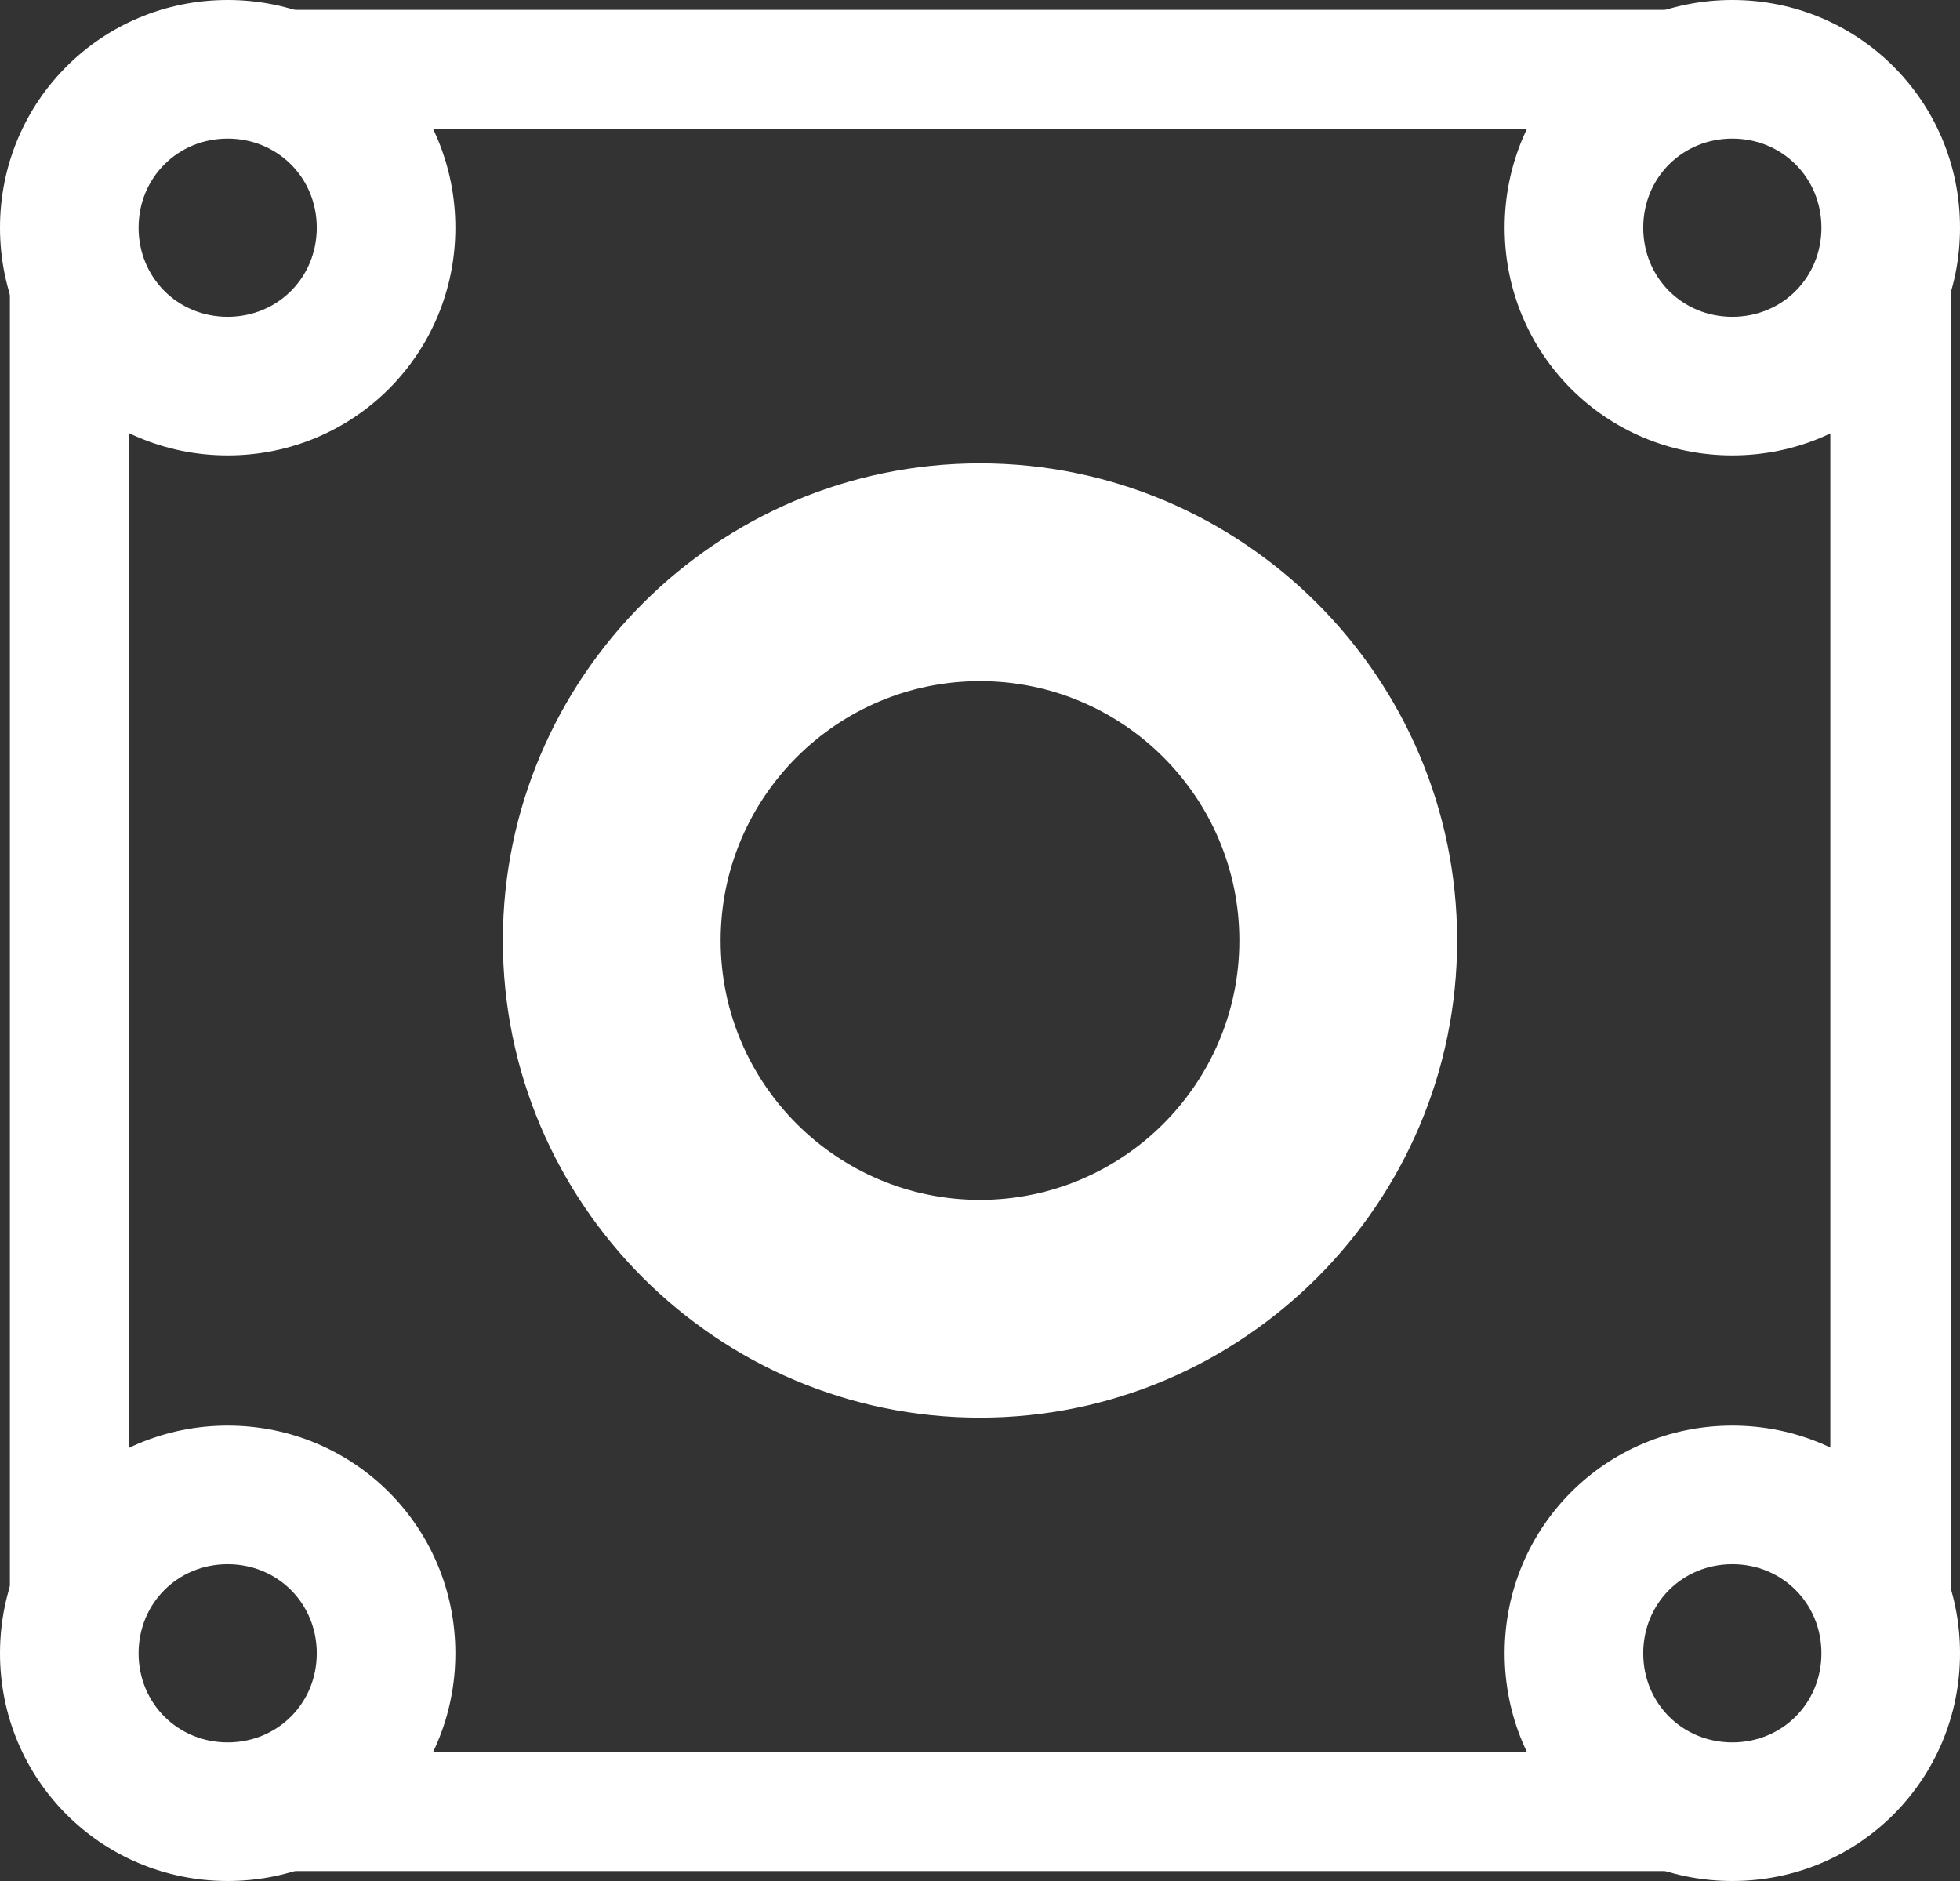 <?xml version="1.0" encoding="UTF-8" standalone="no"?>
<!DOCTYPE svg PUBLIC "-//W3C//DTD SVG 1.1//EN" "http://www.w3.org/Graphics/SVG/1.1/DTD/svg11.dtd">
<svg width="100%" height="100%" viewBox="0 0 99 95" version="1.1" xmlns="http://www.w3.org/2000/svg" xmlns:xlink="http://www.w3.org/1999/xlink" xml:space="preserve" xmlns:serif="http://www.serif.com/" style="fill-rule:evenodd;clip-rule:evenodd;stroke-linejoin:round;stroke-miterlimit:2;">
    <rect x="0" y="0" width="99" height="95" fill="#333333" stroke="none"/>
    <g transform="matrix(1,0,0,1,-30.5,-32.5)">
        <path d="M80,66.4C87.5,66.4 93.6,72.5 93.6,80C93.6,87.5 87.5,93.6 80,93.6C72.5,93.6 66.4,87.5 66.4,80C66.4,72.5 72.5,66.4 80,66.4M80,56.4C67,56.4 56.4,67 56.4,80C56.4,93 67,103.6 80,103.6C93,103.6 103.6,93 103.6,80C103.6,67 93,56.4 80,56.4Z" style="fill:white;fill-rule:nonzero;stroke:white;stroke-width:1px;"/>
        <path d="M118,111C120.8,111 123,113.2 123,116C123,118.8 120.8,121 118,121C115.2,121 113,118.8 113,116C113,113.2 115.2,111 118,111M118,105C111.9,105 107,109.9 107,116C107,122.1 111.9,127 118,127C124.1,127 129,122.1 129,116C129,109.9 124.1,105 118,105Z" style="fill:white;fill-rule:nonzero;stroke:white;stroke-width:1px;"/>
        <path d="M42,111C44.8,111 47,113.2 47,116C47,118.8 44.8,121 42,121C39.2,121 37,118.8 37,116C37,113.2 39.2,111 42,111M42,105C35.9,105 31,109.9 31,116C31,122.1 35.9,127 42,127C48.1,127 53,122.1 53,116C53,109.9 48.1,105 42,105Z" style="fill:white;fill-rule:nonzero;stroke:white;stroke-width:1px;"/>
        <path d="M42,39C44.8,39 47,41.2 47,44C47,46.8 44.8,49 42,49C39.2,49 37,46.8 37,44C37,41.2 39.2,39 42,39M42,33C35.9,33 31,37.9 31,44C31,50.1 35.9,55 42,55C48.1,55 53,50.1 53,44C53,37.9 48.1,33 42,33Z" style="fill:white;fill-rule:nonzero;stroke:white;stroke-width:1px;"/>
        <path d="M118,39C120.8,39 123,41.2 123,44C123,46.8 120.8,49 118,49C115.2,49 113,46.8 113,44C113,41.2 115.2,39 118,39M118,33C111.9,33 107,37.9 107,44C107,50.1 111.9,55 118,55C124.1,55 129,50.1 129,44C129,37.9 124.1,33 118,33Z" style="fill:white;fill-rule:nonzero;stroke:white;stroke-width:1px;"/>
        <path d="M42,36L118,36" style="fill:none;fill-rule:nonzero;stroke:white;stroke-width:6px;"/>
        <path d="M42,124L118,124" style="fill:none;fill-rule:nonzero;stroke:white;stroke-width:6px;"/>
        <path d="M34,116L34,44" style="fill:none;fill-rule:nonzero;stroke:white;stroke-width:6px;"/>
        <path d="M126,43L126,117" style="fill:none;fill-rule:nonzero;stroke:white;stroke-width:6.1px;"/>
    </g>
</svg>
